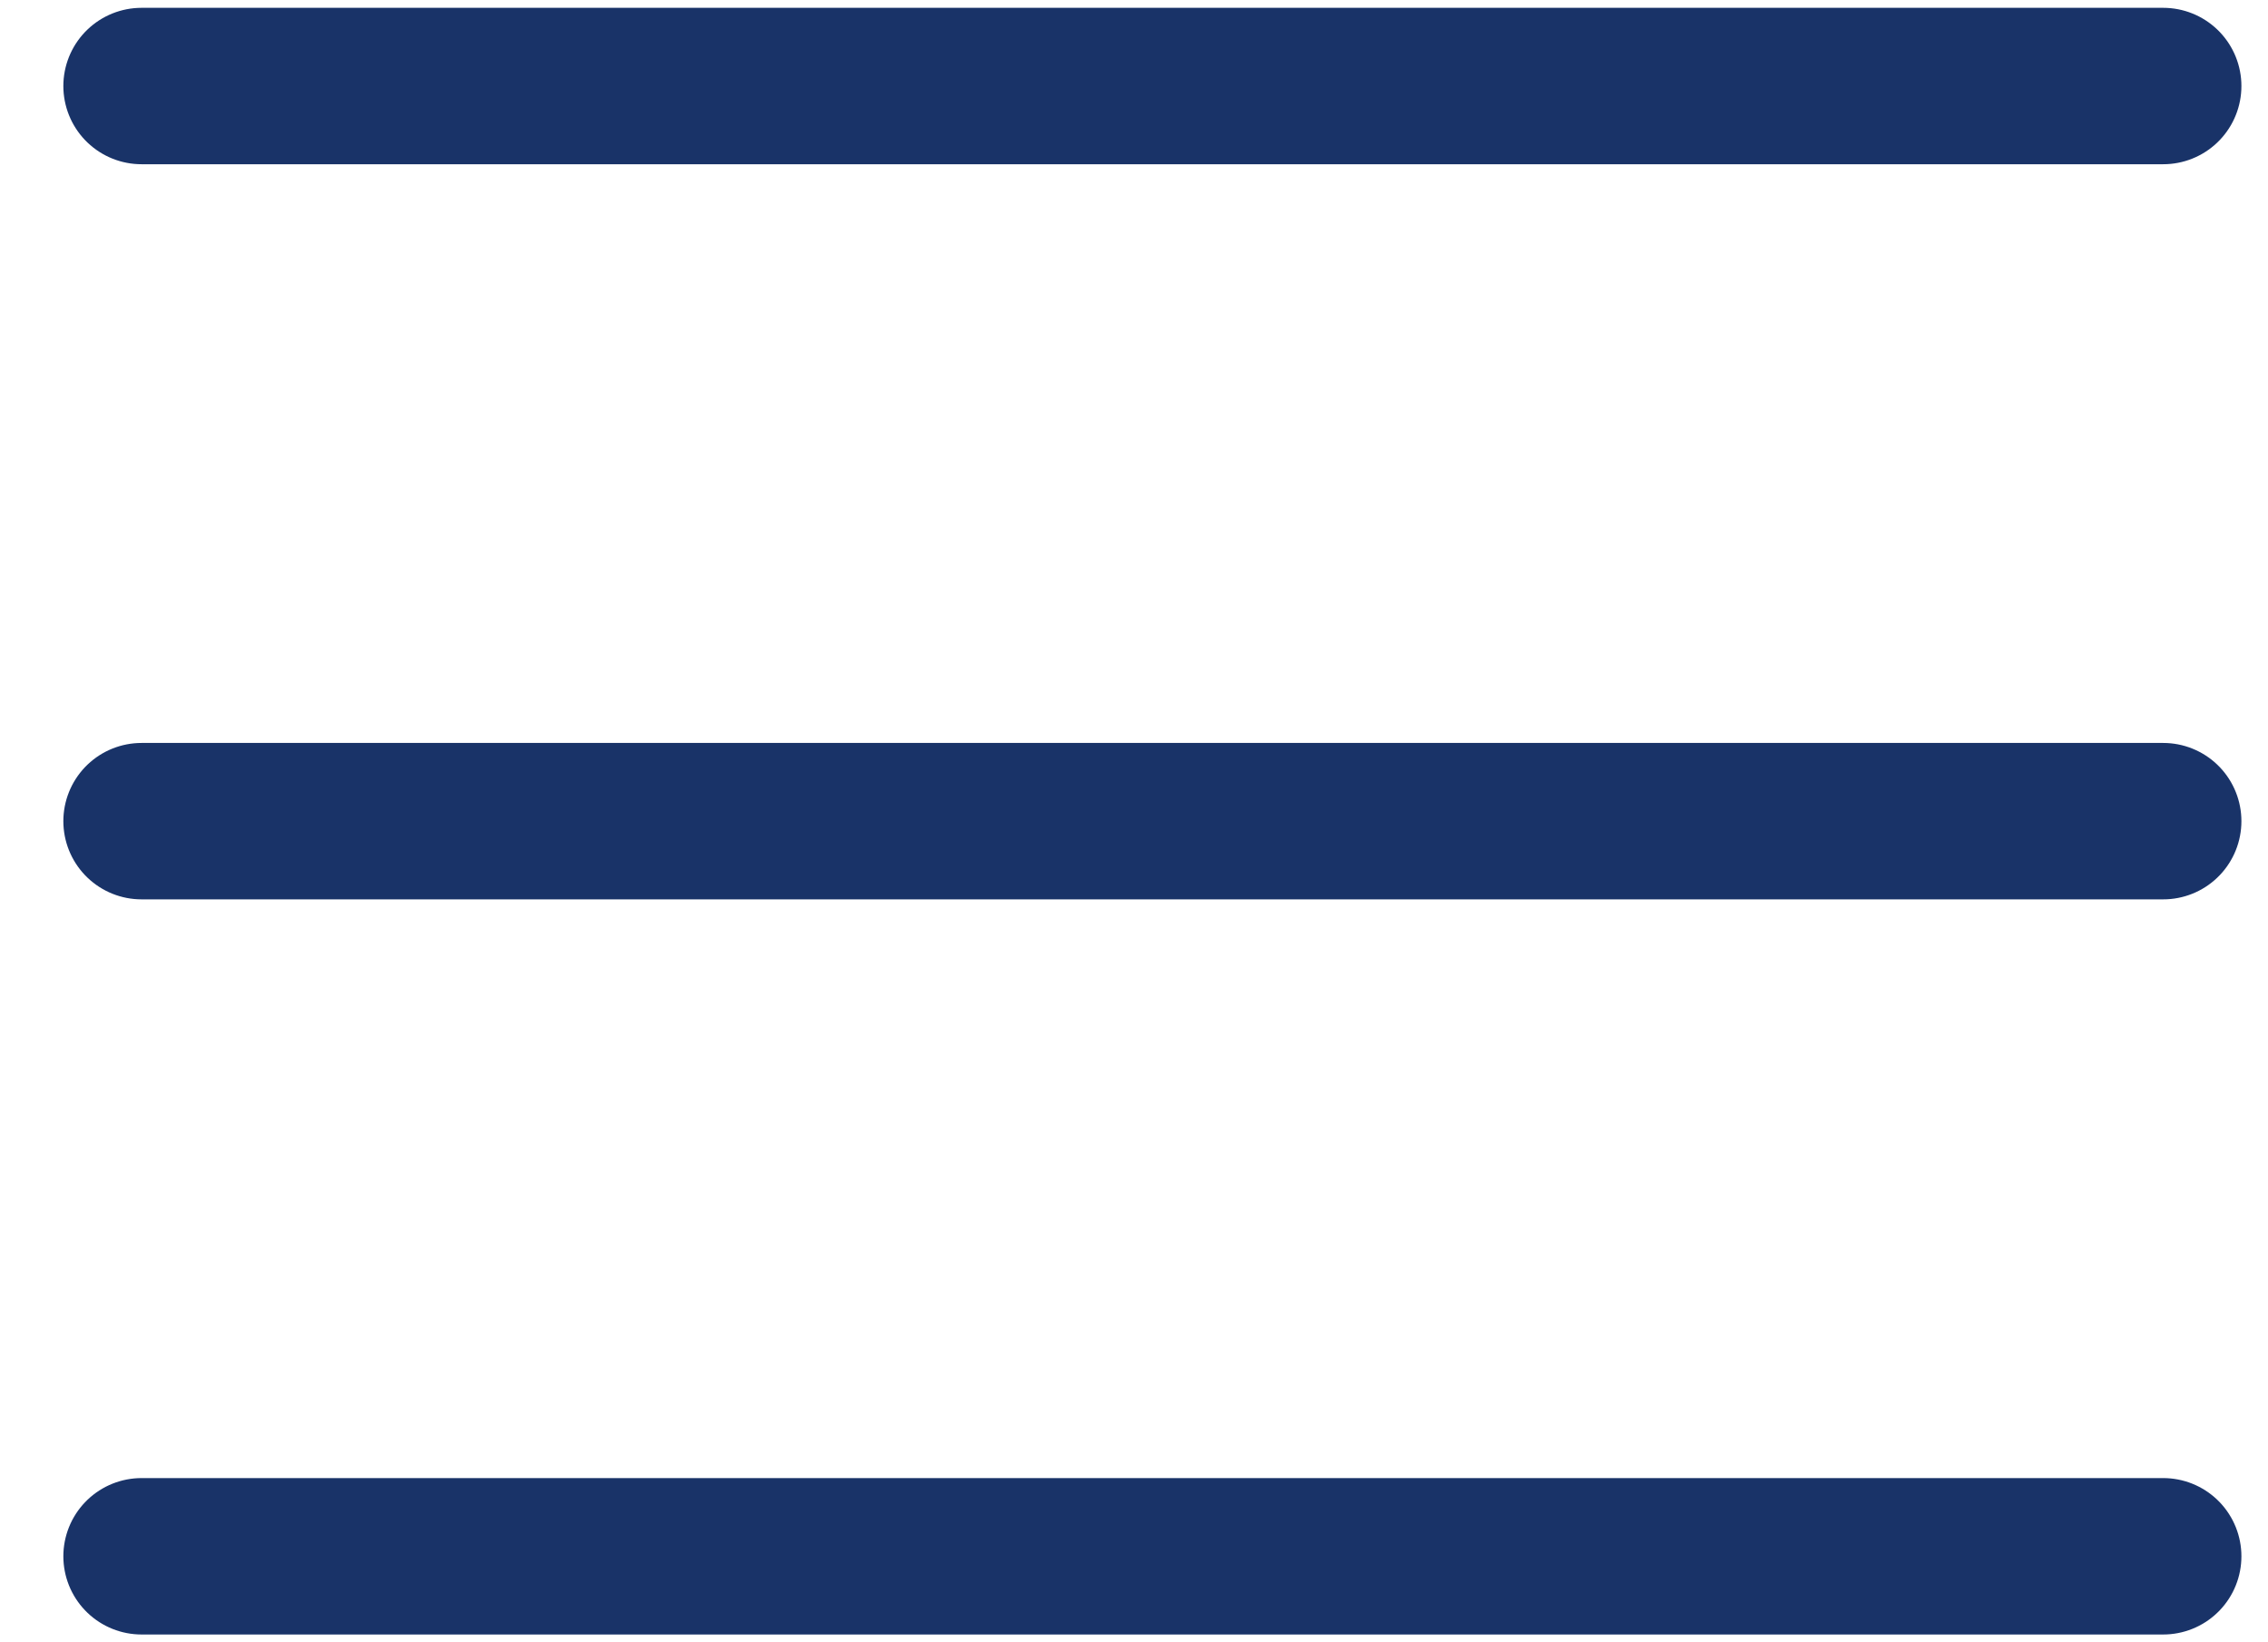<svg xmlns="http://www.w3.org/2000/svg" width="29" height="21" viewBox="0 0 29 21"><g><g><g><g><path fill="none" stroke="#193368" stroke-linecap="round" stroke-linejoin="round" stroke-miterlimit="50" stroke-width="2" d="M27.66 10.5H1.81"/></g><g><path fill="none" stroke="#193368" stroke-linecap="round" stroke-linejoin="round" stroke-miterlimit="50" stroke-width="2" d="M27.66 1.1H1.81"/></g><g><path fill="none" stroke="#193368" stroke-linecap="round" stroke-linejoin="round" stroke-miterlimit="50" stroke-width="2" d="M27.66 19.9H1.81"/></g></g></g></g></svg>